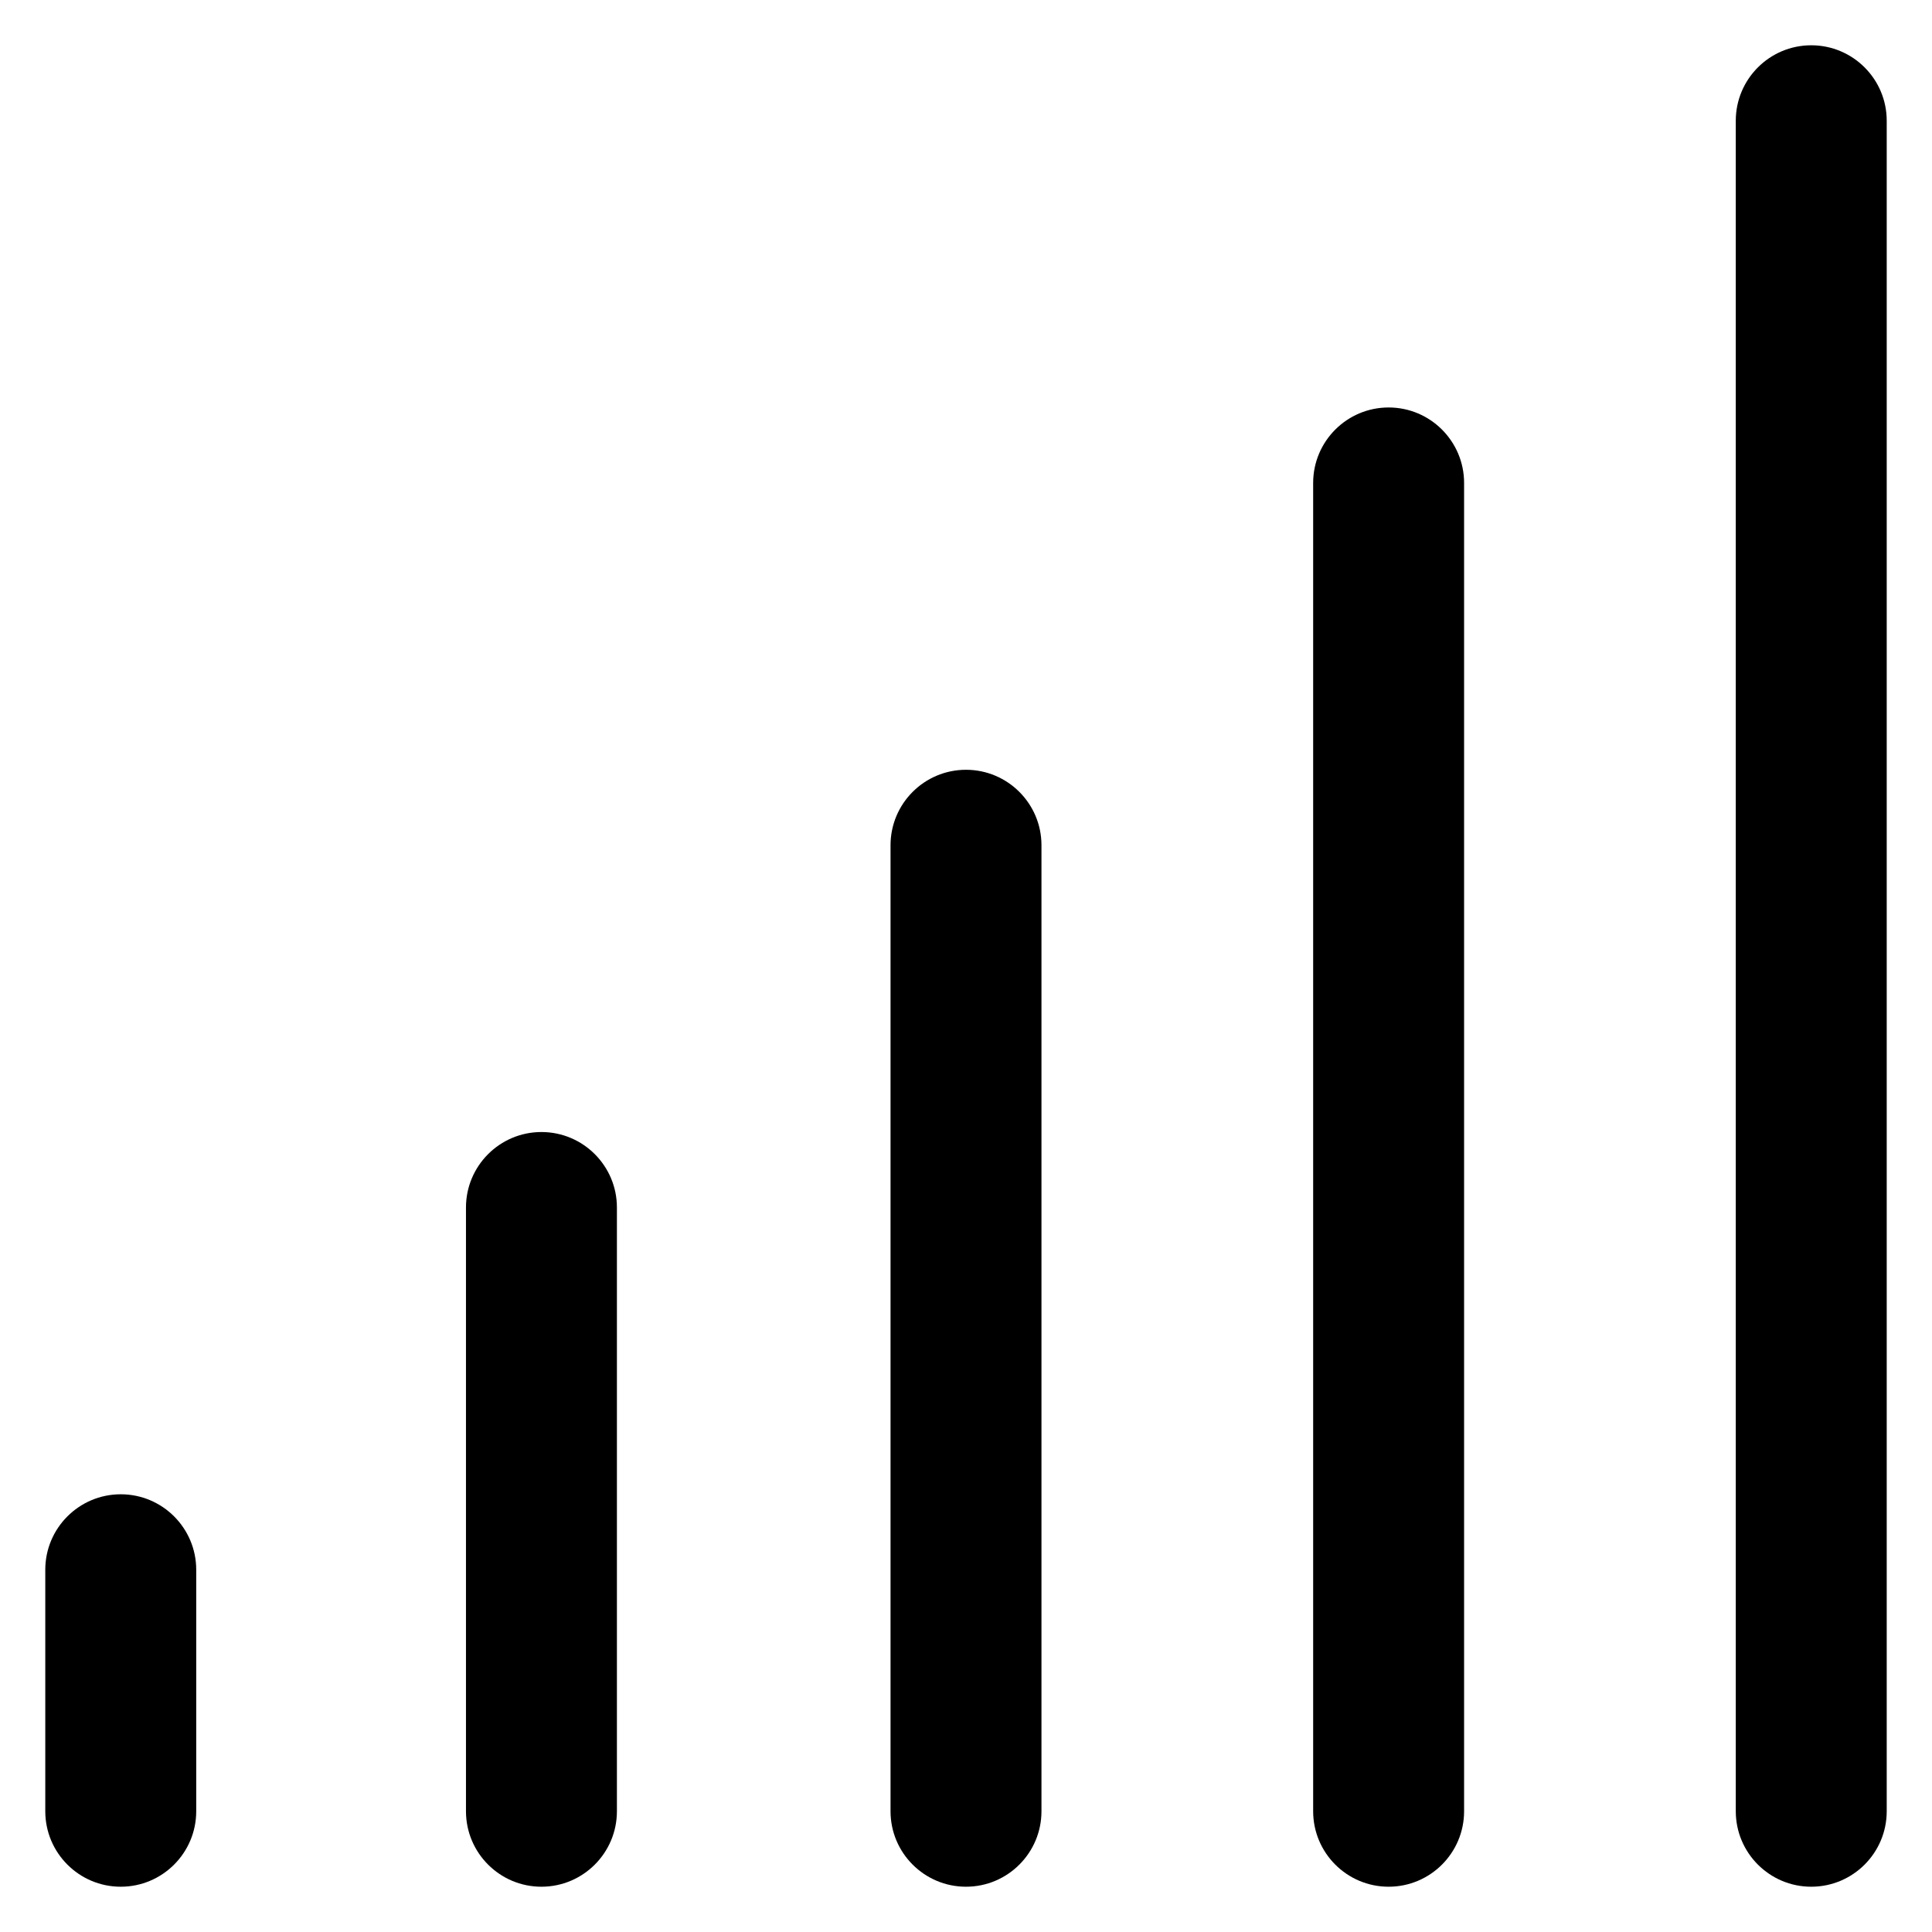 <?xml version="1.0" encoding="utf-8"?>
<!-- Скачано с сайта svg4.ru / Downloaded from svg4.ru -->
<svg fill="#000000" width="800px" height="800px" viewBox="0 0 32 32" version="1.1" xmlns="http://www.w3.org/2000/svg">
<title>signal</title>
<path d="M2 24.75c-0.69 0-1.25 0.56-1.25 1.25v4c0 0.69 0.56 1.25 1.25 1.25s1.25-0.56 1.25-1.25v0-4c-0-0.69-0.56-1.25-1.25-1.25h-0zM8.968 18.75c-0.69 0-1.25 0.56-1.25 1.25v10c0 0.69 0.56 1.25 1.25 1.25s1.25-0.56 1.25-1.25v0-10c-0-0.69-0.56-1.25-1.25-1.25h-0zM16 12.75c-0.69 0-1.25 0.56-1.25 1.25v0 16c0 0.69 0.56 1.25 1.25 1.25s1.25-0.56 1.25-1.25v0-16c0-0.69-0.56-1.25-1.25-1.25v0zM30 0.75c-0.69 0-1.25 0.56-1.25 1.25v28c0 0.69 0.56 1.25 1.25 1.25s1.25-0.56 1.25-1.25v0-28c-0-0.69-0.56-1.25-1.25-1.25h-0zM23 6.749c-0.69 0-1.25 0.56-1.25 1.25v22.001c0 0.69 0.56 1.25 1.25 1.25s1.25-0.56 1.25-1.25v0-22.001c-0-0.69-0.56-1.25-1.25-1.25h-0z"></path>
</svg>
